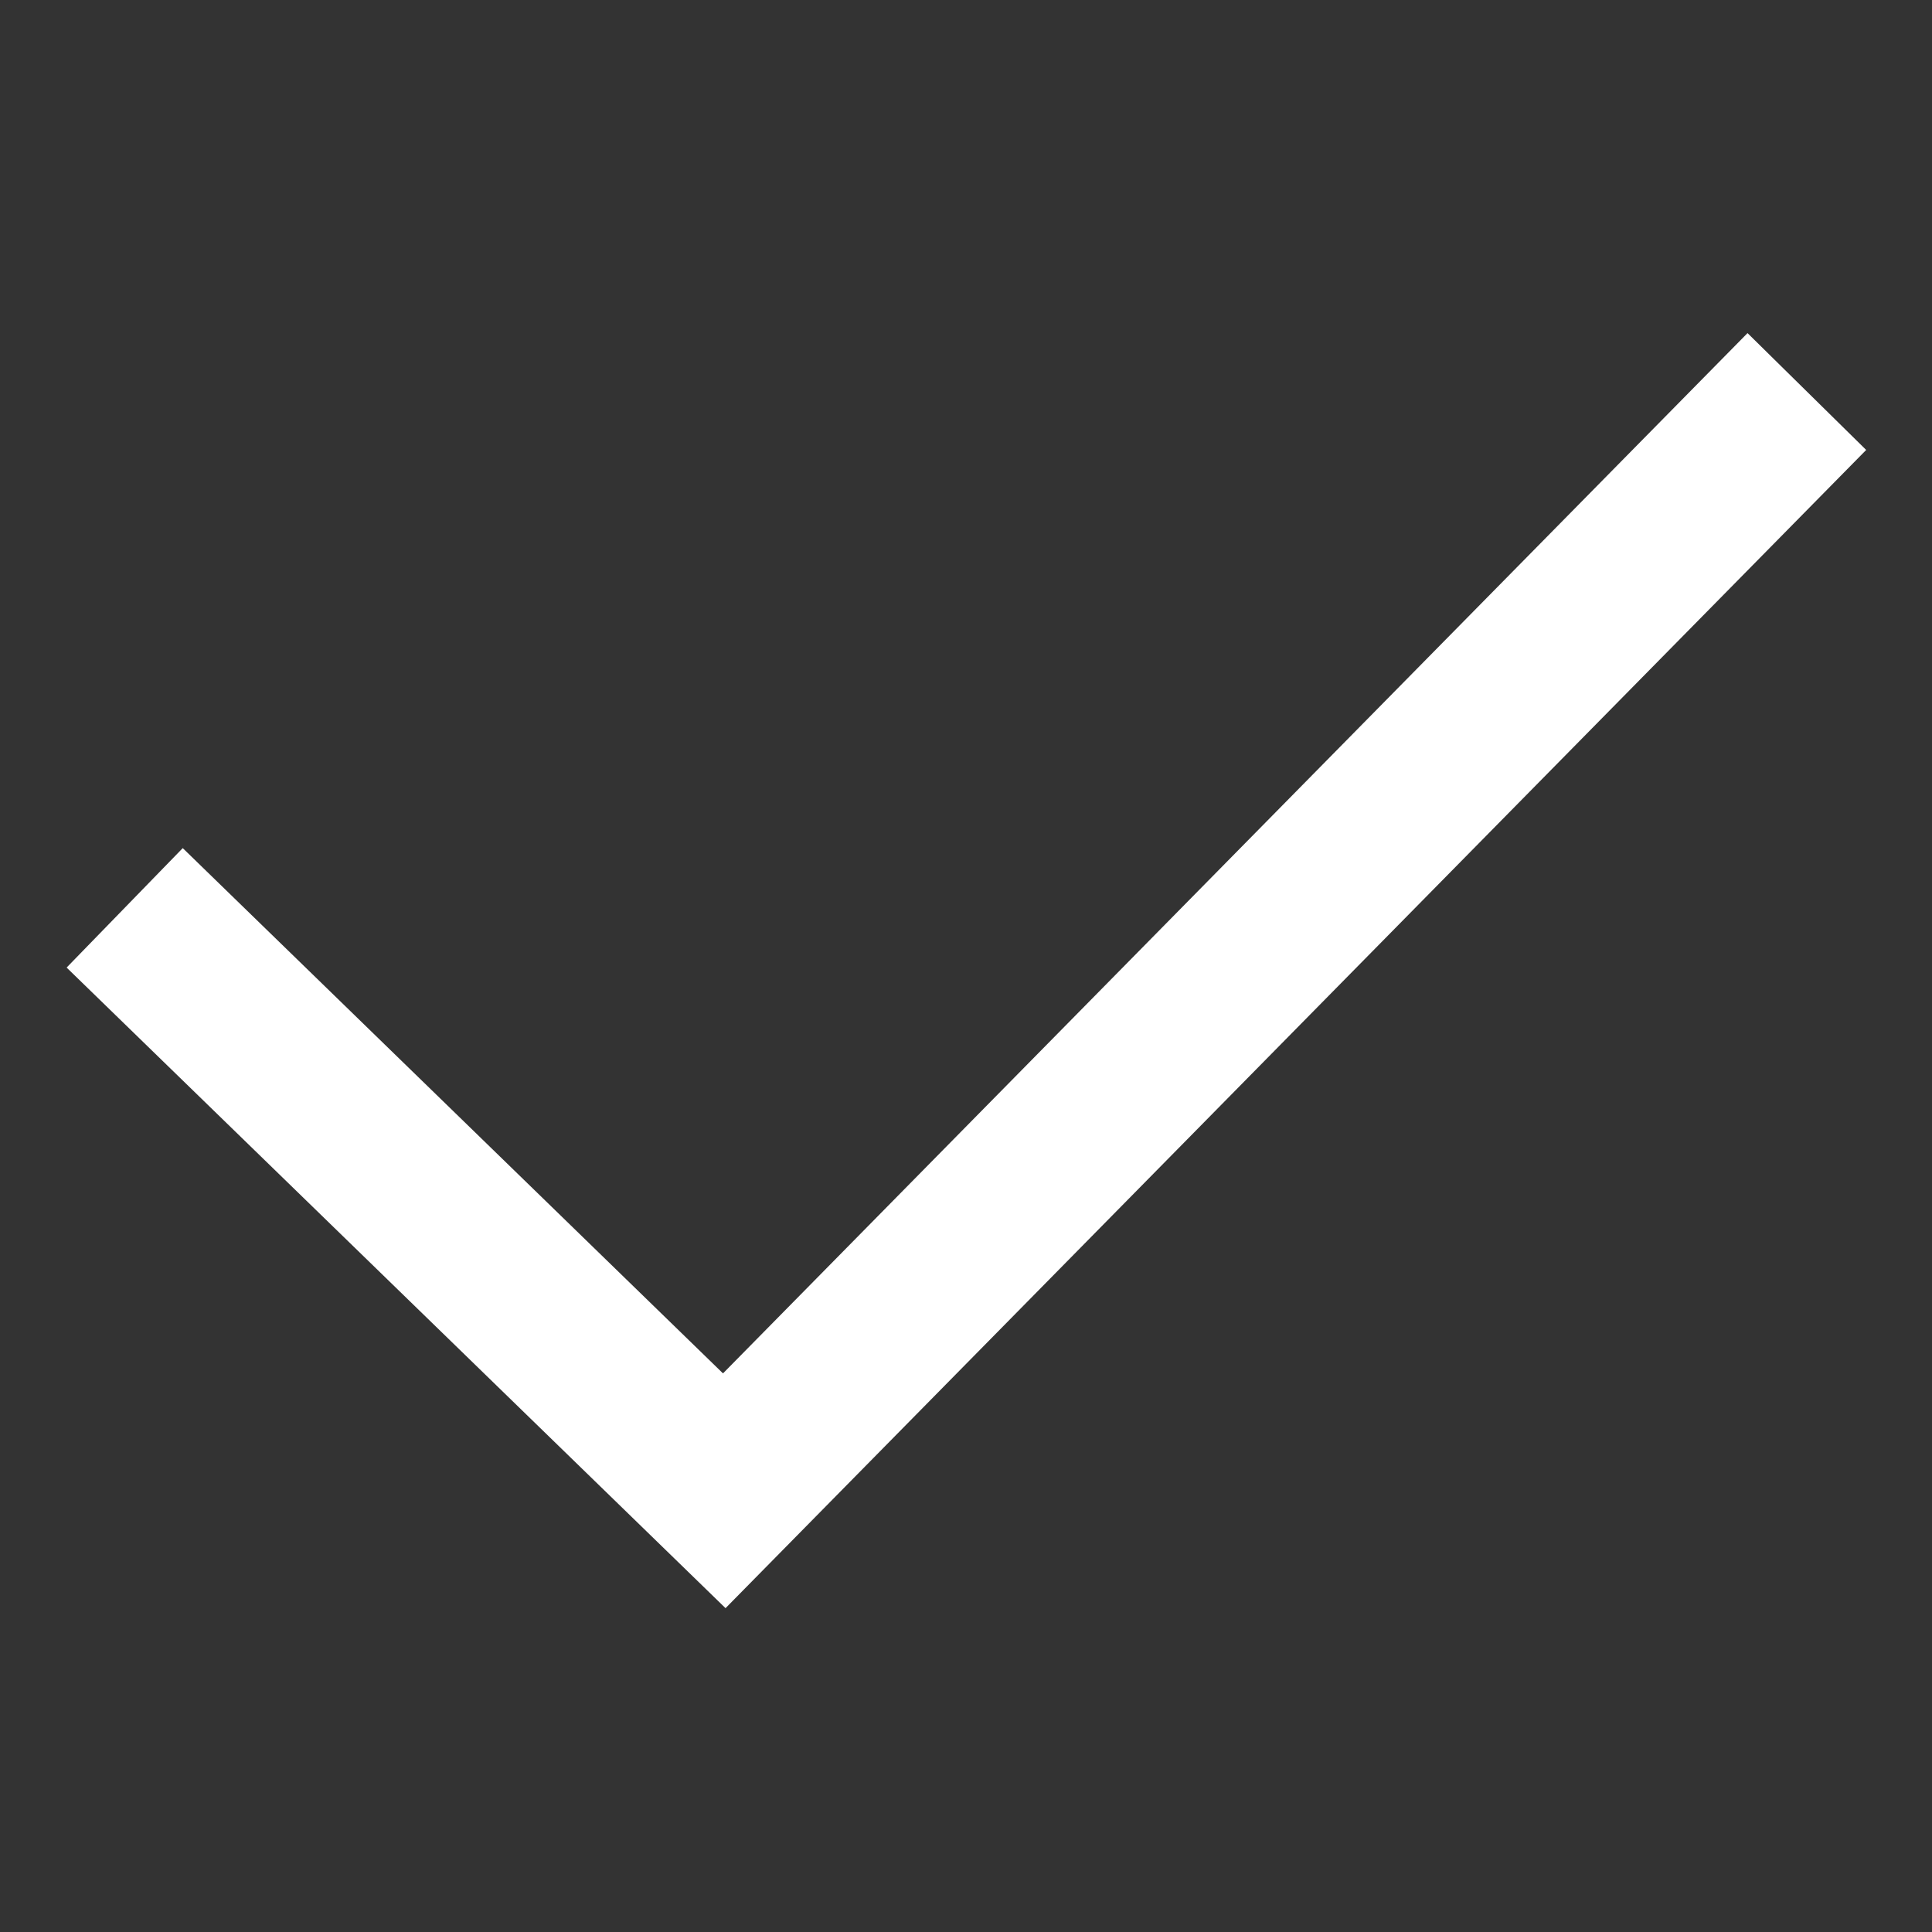 <svg width="58" height="58" viewBox="0 0 58 58" fill="none" xmlns="http://www.w3.org/2000/svg">
<rect x="0" y="0" width="58" height="58" fill="#333333" stroke="none"/>
<path d="M56.024 13.508L21.781 48.278L2 29.047L5.486 25.461L21.705 41.23L52.462 10L56.024 13.508Z" fill="white"/>
</svg>
